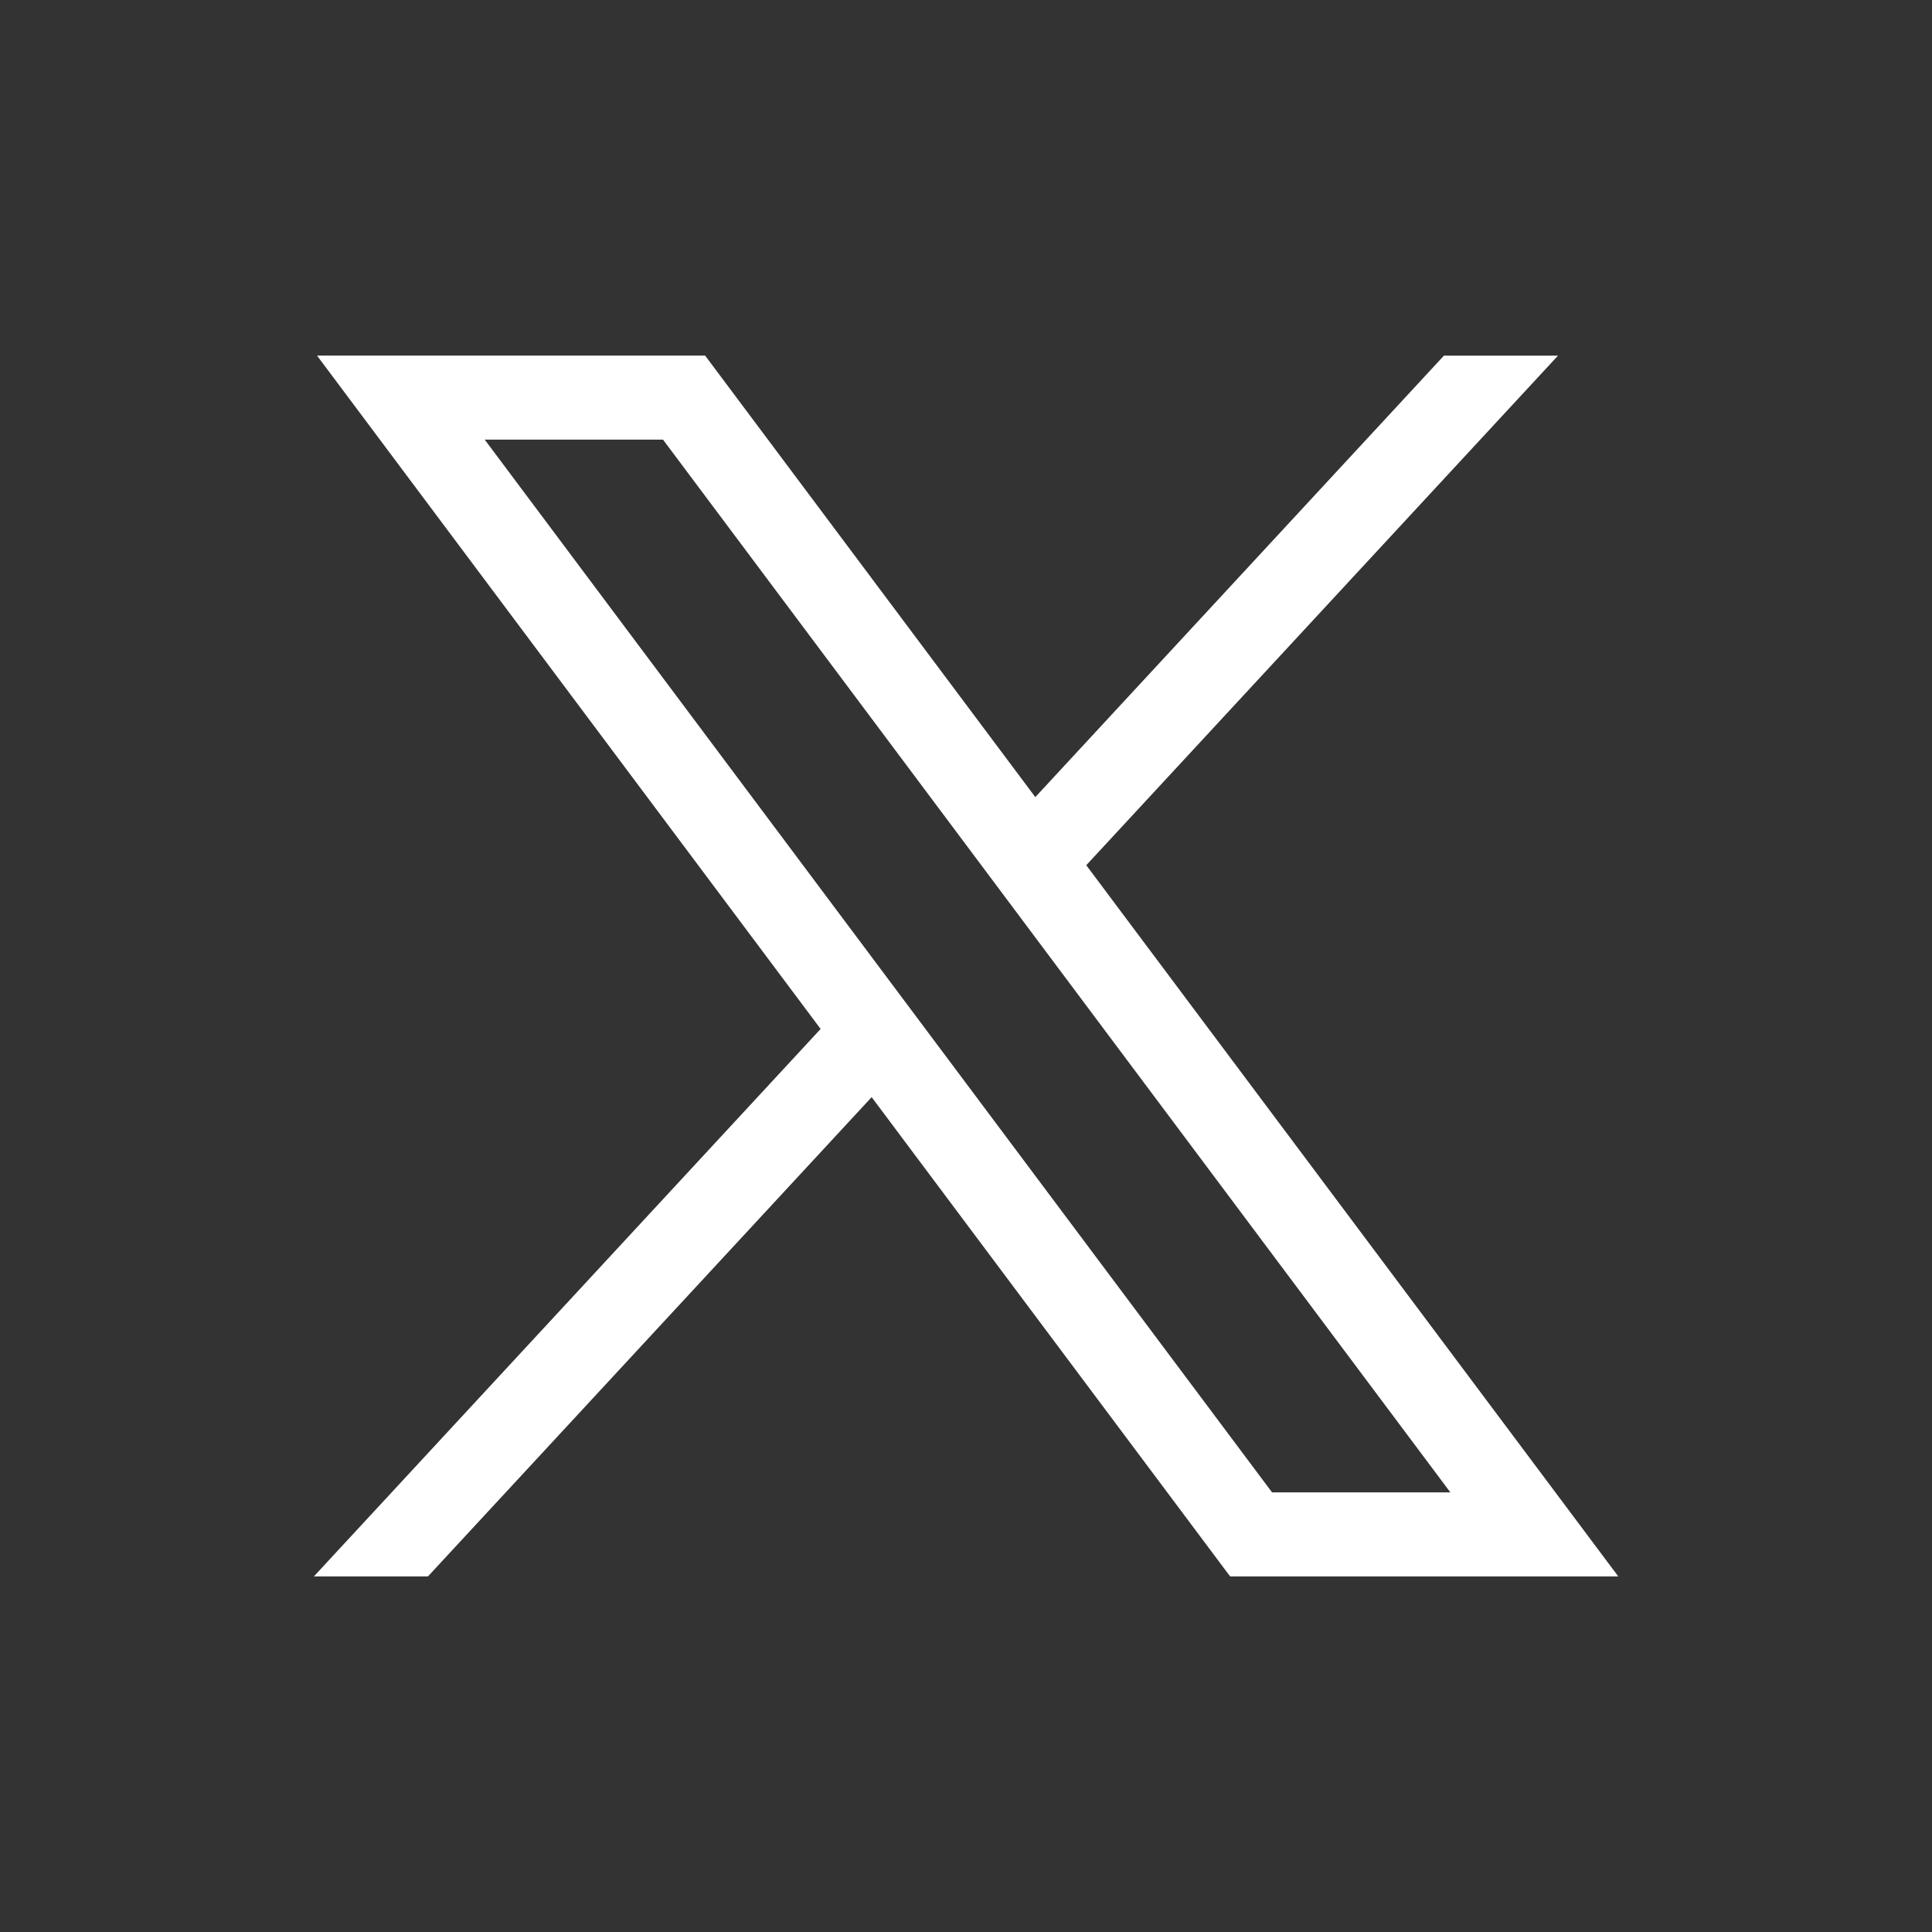 <?xml version="1.0" encoding="utf-8"?>
<!-- Generator: Adobe Illustrator 26.3.1, SVG Export Plug-In . SVG Version: 6.00 Build 0)  -->
<svg version="1.1" id="twitter" xmlns="http://www.w3.org/2000/svg" xmlns:xlink="http://www.w3.org/1999/xlink" x="0px" y="0px"
	 viewBox="0 0 24 24" enable-background="new 0 0 24 24" xml:space="preserve">
<rect x="0" y="0" width="24" height="24" fill="#333333" stroke="none"/>
<rect y="0" fill="none" width="24" height="24"/>
<path fill="#FFFFFF" d="M13.494,10.748l5.86-6.33h-1.417l-5.076,5.484L8.759,4.417H3.938l6.256,8.365l-6.295,6.801h1.417
	l5.512-5.954l4.453,5.954h4.822L13.494,10.748z M6.021,5.461h2.215l9.781,13.078h-2.215L6.021,5.461z"/>
</svg>
